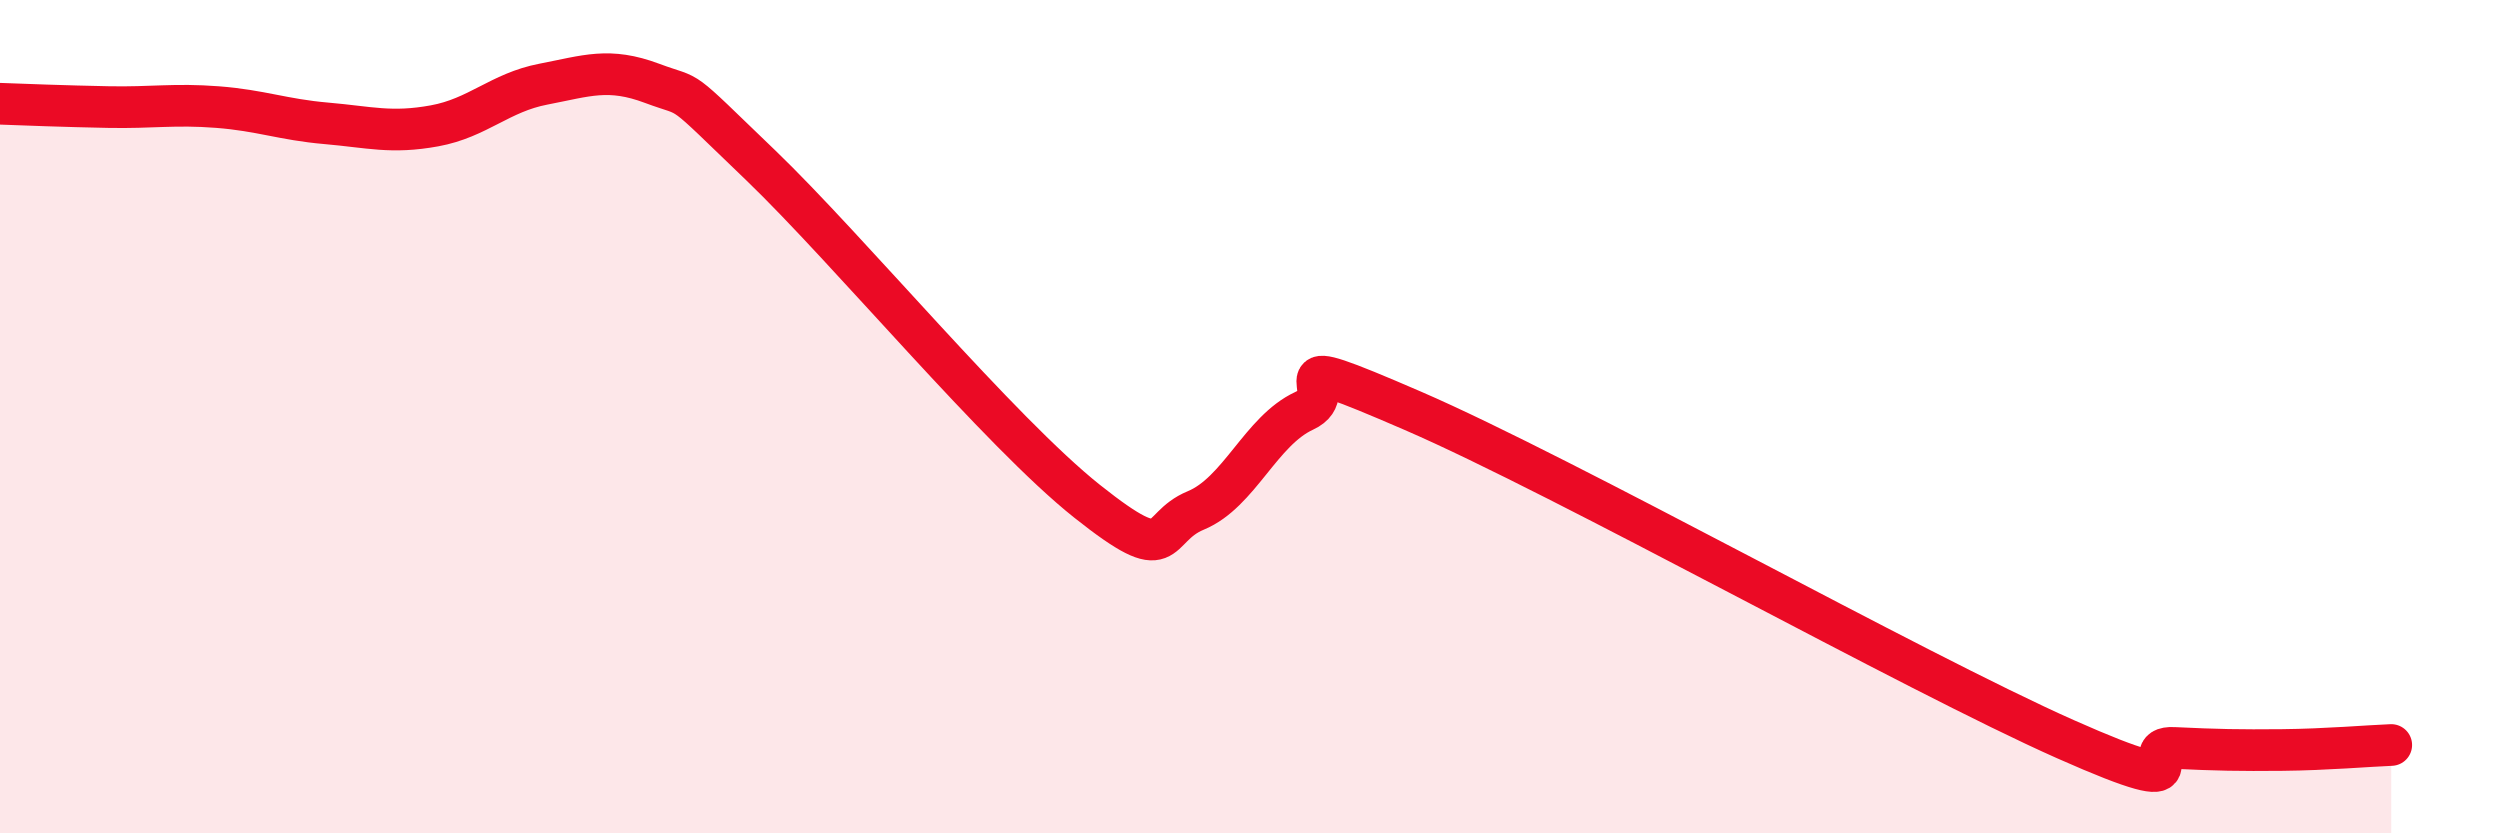 
    <svg width="60" height="20" viewBox="0 0 60 20" xmlns="http://www.w3.org/2000/svg">
      <path
        d="M 0,2.49 C 0.52,2.51 1.57,2.55 2.61,2.57 C 3.65,2.59 4.18,2.49 5.22,2.57 C 6.26,2.65 6.79,2.87 7.83,2.96 C 8.87,3.05 9.39,3.21 10.43,3.02 C 11.47,2.83 12,2.22 13.04,2.02 C 14.08,1.82 14.61,1.61 15.65,2 C 16.69,2.39 16.17,1.96 18.26,3.97 C 20.35,5.98 24,10.37 26.09,12.03 C 28.18,13.69 27.66,12.68 28.7,12.25 C 29.74,11.82 30.26,10.34 31.3,9.86 C 32.34,9.38 30.26,8.28 33.91,9.86 C 37.56,11.44 45.92,16.12 49.57,17.74 C 53.22,19.36 51.13,17.9 52.17,17.95 C 53.21,18 53.74,18.01 54.78,18 C 55.82,17.99 56.87,17.9 57.39,17.88L57.39 20L0 20Z"
        fill="#EB0A25"
        opacity="0.1"
        stroke-linecap="round"
        stroke-linejoin="round"
      />
      <path
        d="M 0,2.49 C 0.52,2.51 1.57,2.55 2.61,2.57 C 3.65,2.59 4.18,2.49 5.22,2.57 C 6.26,2.65 6.79,2.87 7.83,2.96 C 8.87,3.05 9.39,3.21 10.43,3.02 C 11.47,2.83 12,2.22 13.04,2.02 C 14.08,1.82 14.61,1.61 15.65,2 C 16.69,2.39 16.17,1.96 18.26,3.97 C 20.35,5.98 24,10.37 26.09,12.03 C 28.18,13.69 27.66,12.68 28.7,12.25 C 29.74,11.82 30.26,10.34 31.3,9.86 C 32.34,9.38 30.26,8.28 33.91,9.86 C 37.56,11.44 45.92,16.12 49.57,17.74 C 53.22,19.36 51.13,17.9 52.17,17.95 C 53.21,18 53.74,18.01 54.78,18 C 55.82,17.99 56.87,17.9 57.39,17.88"
        stroke="#EB0A25"
        stroke-width="1"
        fill="none"
        stroke-linecap="round"
        stroke-linejoin="round"
      />
    </svg>
  